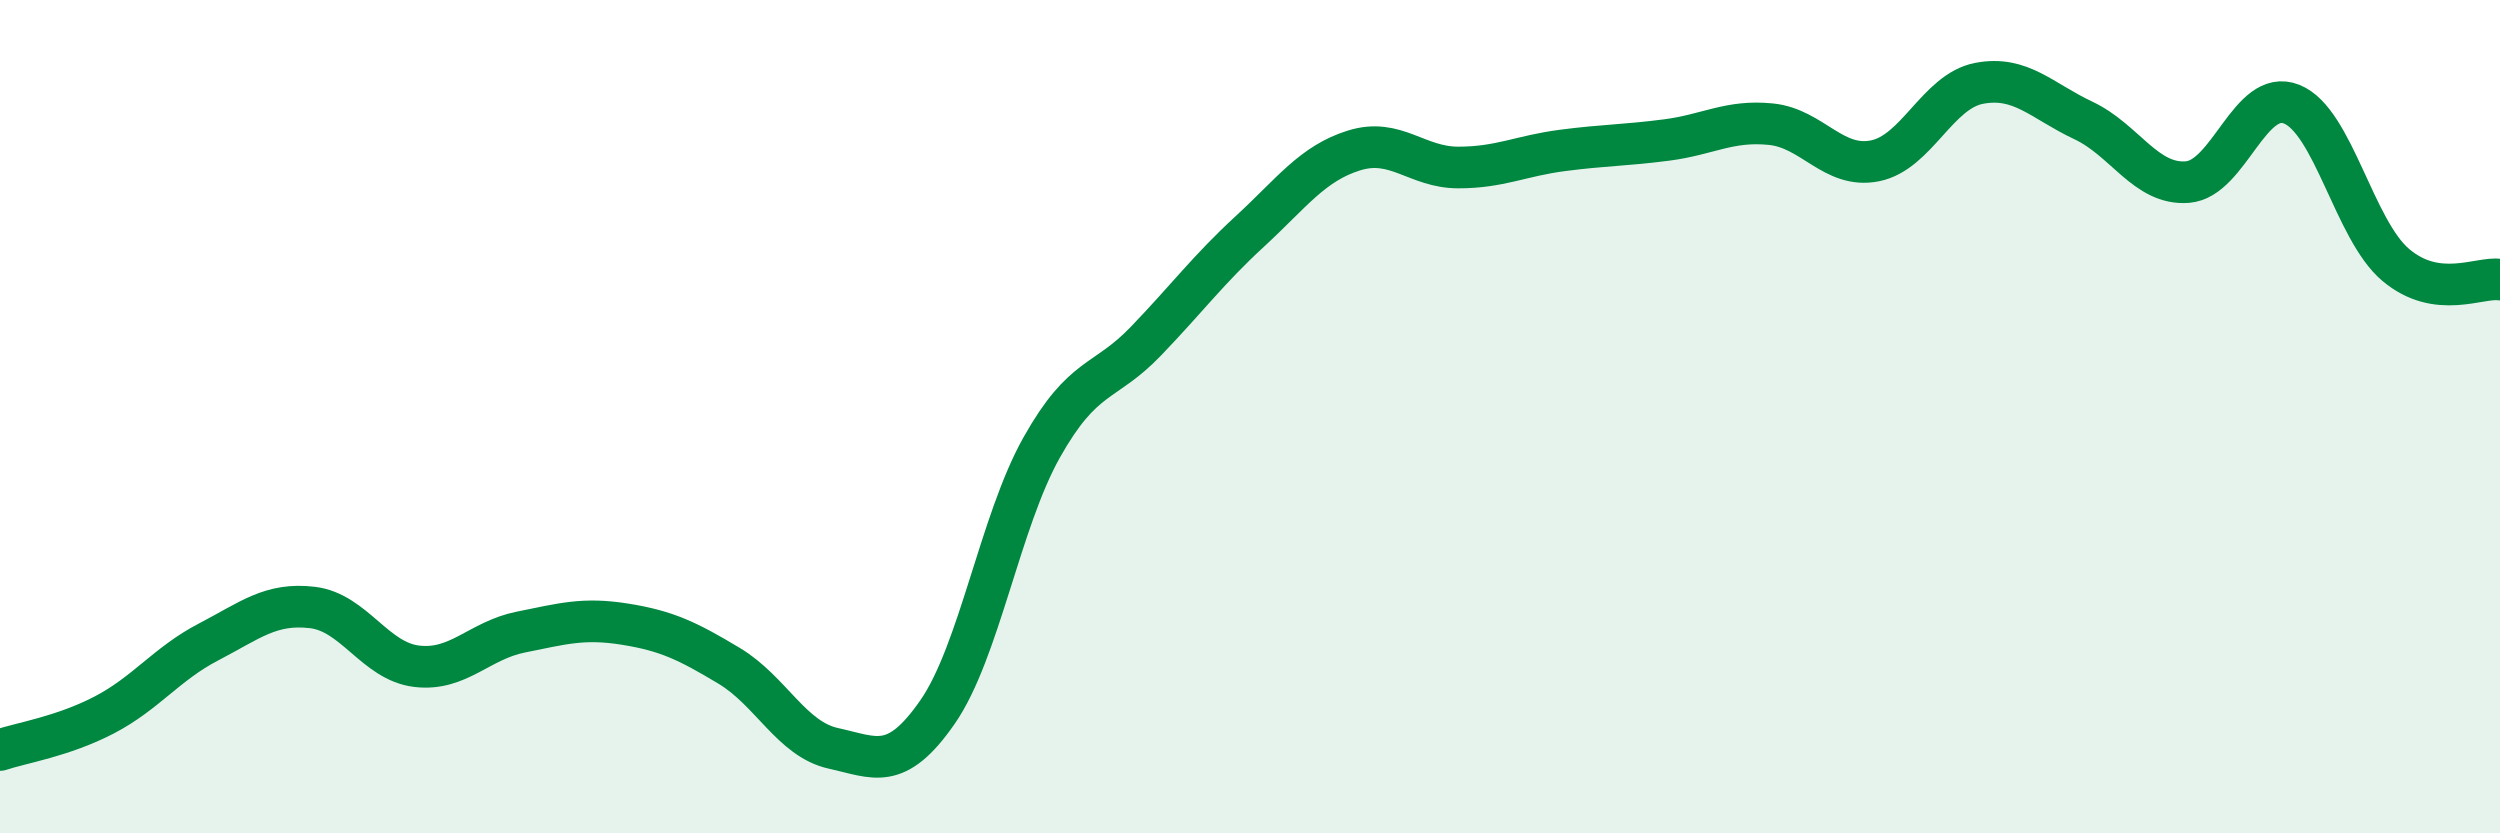 
    <svg width="60" height="20" viewBox="0 0 60 20" xmlns="http://www.w3.org/2000/svg">
      <path
        d="M 0,18 C 0.5,17.83 1.5,17.68 2.5,17.16 C 3.5,16.64 4,15.93 5,15.41 C 6,14.89 6.5,14.46 7.5,14.58 C 8.5,14.7 9,15.87 10,15.99 C 11,16.11 11.5,15.37 12.5,15.17 C 13.5,14.97 14,14.82 15,14.98 C 16,15.14 16.5,15.38 17.5,15.98 C 18.5,16.58 19,17.74 20,17.96 C 21,18.18 21.5,18.53 22.5,17.09 C 23.5,15.65 24,12.52 25,10.74 C 26,8.96 26.5,9.23 27.5,8.19 C 28.5,7.15 29,6.47 30,5.55 C 31,4.63 31.5,3.92 32.5,3.61 C 33.5,3.3 34,4.02 35,4.02 C 36,4.02 36.5,3.74 37.5,3.61 C 38.5,3.48 39,3.49 40,3.36 C 41,3.23 41.5,2.88 42.5,2.98 C 43.5,3.08 44,4.06 45,3.86 C 46,3.66 46.5,2.19 47.5,2 C 48.5,1.81 49,2.42 50,2.89 C 51,3.36 51.5,4.45 52.5,4.37 C 53.5,4.29 54,2.1 55,2.5 C 56,2.9 56.5,5.52 57.5,6.36 C 58.5,7.2 59.5,6.64 60,6.71L60 20L0 20Z"
        fill="#008740"
        opacity="0.1"
        stroke-linecap="round"
        stroke-linejoin="round"
      />
      <path
        d="M 0,18 C 0.5,17.83 1.5,17.68 2.5,17.16 C 3.5,16.64 4,15.93 5,15.41 C 6,14.89 6.5,14.46 7.5,14.58 C 8.5,14.7 9,15.87 10,15.99 C 11,16.11 11.5,15.37 12.5,15.17 C 13.5,14.97 14,14.82 15,14.98 C 16,15.14 16.5,15.38 17.5,15.98 C 18.5,16.58 19,17.74 20,17.96 C 21,18.18 21.5,18.53 22.5,17.09 C 23.5,15.65 24,12.52 25,10.74 C 26,8.96 26.5,9.23 27.5,8.19 C 28.5,7.15 29,6.47 30,5.55 C 31,4.63 31.5,3.92 32.5,3.61 C 33.5,3.3 34,4.02 35,4.02 C 36,4.02 36.5,3.74 37.5,3.61 C 38.5,3.48 39,3.49 40,3.36 C 41,3.23 41.5,2.88 42.5,2.98 C 43.5,3.08 44,4.06 45,3.86 C 46,3.66 46.5,2.19 47.5,2 C 48.5,1.81 49,2.42 50,2.89 C 51,3.36 51.5,4.45 52.5,4.37 C 53.5,4.29 54,2.1 55,2.5 C 56,2.9 56.5,5.52 57.5,6.36 C 58.5,7.2 59.5,6.64 60,6.71"
        stroke="#008740"
        stroke-width="1"
        fill="none"
        stroke-linecap="round"
        stroke-linejoin="round"
      />
    </svg>
  